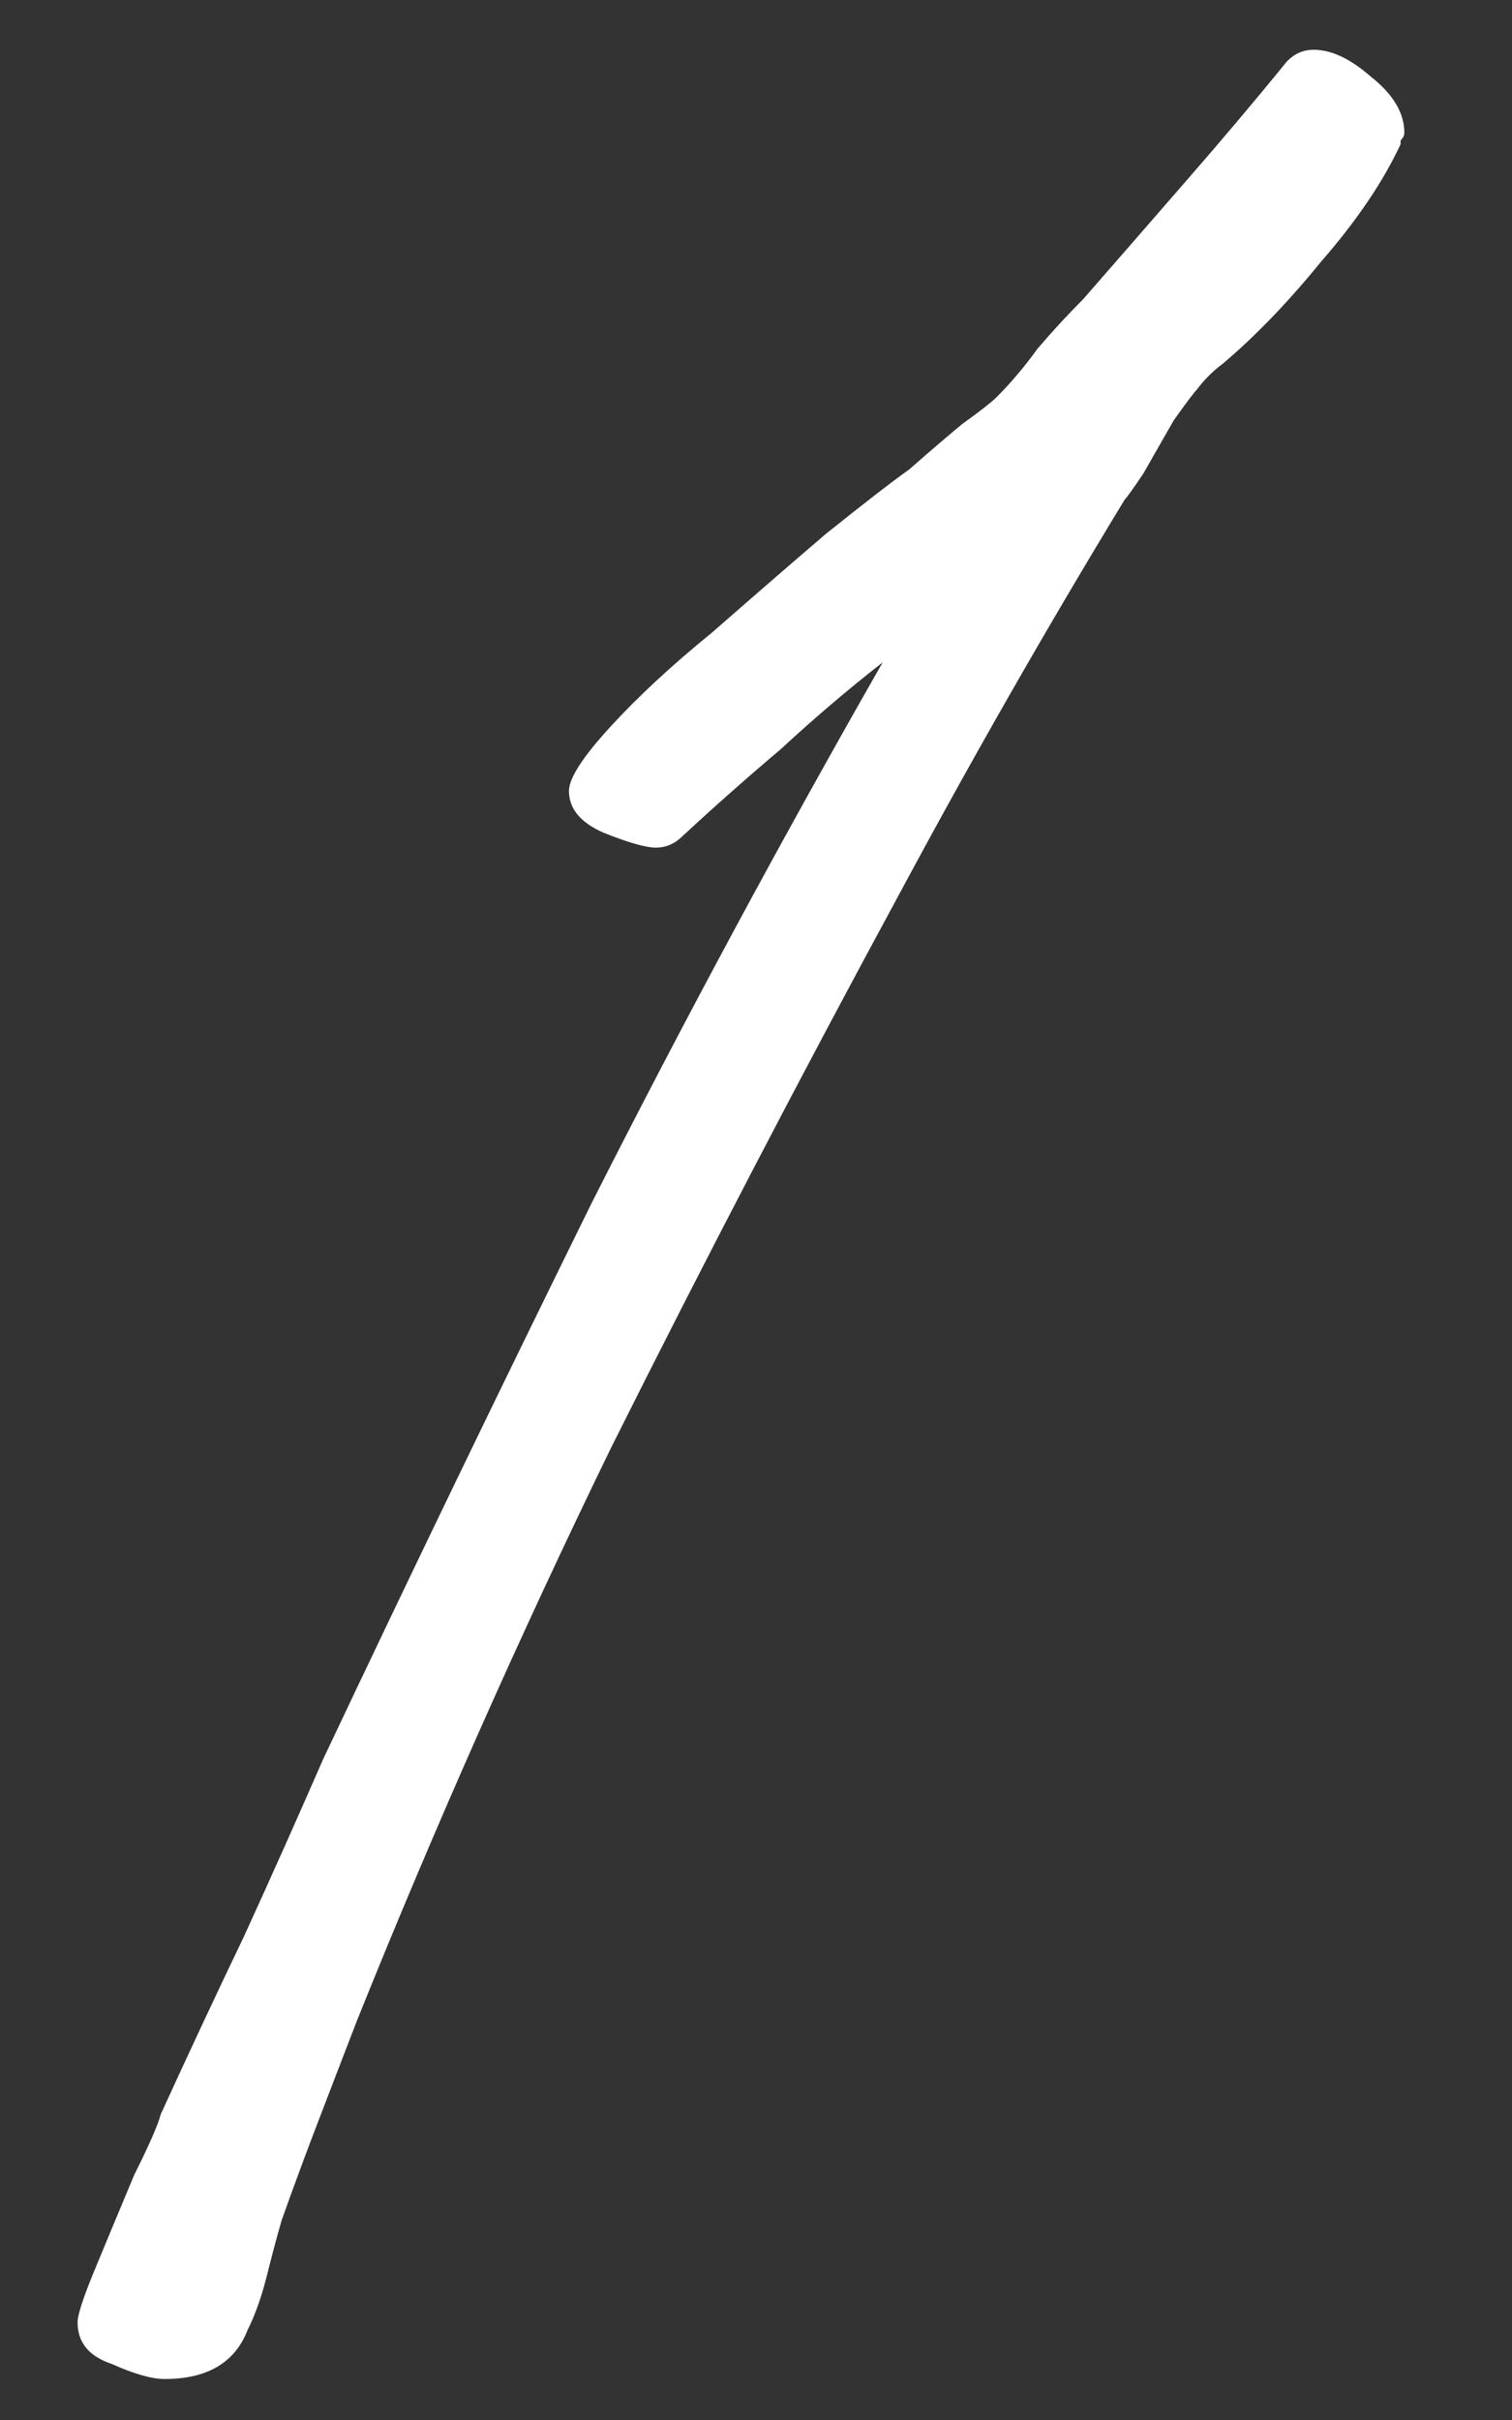 <?xml version="1.0" encoding="UTF-8"?> <svg xmlns="http://www.w3.org/2000/svg" width="10" height="16" viewBox="0 0 10 16" fill="none"><rect x="0" y="0" width="10" height="16" fill="#333333" stroke="none"/> <path d="M1.088 15.729C1.004 15.729 0.888 15.696 0.738 15.629C0.588 15.579 0.513 15.487 0.513 15.354C0.513 15.304 0.554 15.179 0.638 14.979C0.721 14.779 0.804 14.579 0.888 14.379C0.988 14.179 1.046 14.046 1.063 13.979C1.246 13.579 1.429 13.187 1.613 12.804C1.796 12.404 1.971 12.012 2.138 11.629C2.721 10.396 3.313 9.171 3.913 7.954C4.529 6.737 5.171 5.546 5.838 4.379C5.604 4.562 5.379 4.754 5.163 4.954C4.946 5.137 4.729 5.329 4.513 5.529C4.463 5.579 4.404 5.604 4.338 5.604C4.271 5.604 4.154 5.571 3.988 5.504C3.838 5.437 3.763 5.346 3.763 5.229C3.763 5.146 3.854 5.004 4.038 4.804C4.221 4.604 4.446 4.396 4.713 4.179C4.979 3.946 5.229 3.729 5.463 3.529C5.713 3.329 5.896 3.187 6.013 3.104C6.146 2.987 6.263 2.887 6.363 2.804C6.479 2.721 6.554 2.662 6.588 2.629C6.688 2.529 6.779 2.421 6.863 2.304C6.963 2.187 7.063 2.079 7.163 1.979C7.396 1.712 7.621 1.454 7.838 1.204C8.071 0.937 8.296 0.671 8.513 0.404C8.563 0.354 8.621 0.329 8.688 0.329C8.804 0.329 8.929 0.387 9.063 0.504C9.213 0.621 9.288 0.746 9.288 0.879C9.288 0.896 9.279 0.912 9.263 0.929C9.263 0.929 9.263 0.937 9.263 0.954C9.146 1.204 8.971 1.462 8.738 1.729C8.521 1.996 8.304 2.221 8.088 2.404C8.021 2.454 7.963 2.512 7.913 2.579C7.896 2.596 7.846 2.662 7.763 2.779C7.696 2.896 7.629 3.012 7.563 3.129C7.496 3.229 7.454 3.287 7.438 3.304C6.921 4.154 6.421 5.029 5.938 5.929C5.288 7.129 4.654 8.346 4.038 9.579C3.438 10.812 2.879 12.071 2.363 13.354C2.279 13.571 2.196 13.787 2.113 14.004C2.029 14.221 1.946 14.446 1.863 14.679C1.829 14.796 1.796 14.921 1.763 15.054C1.729 15.187 1.688 15.304 1.638 15.404C1.554 15.621 1.371 15.729 1.088 15.729Z" fill="white"></path> </svg> 